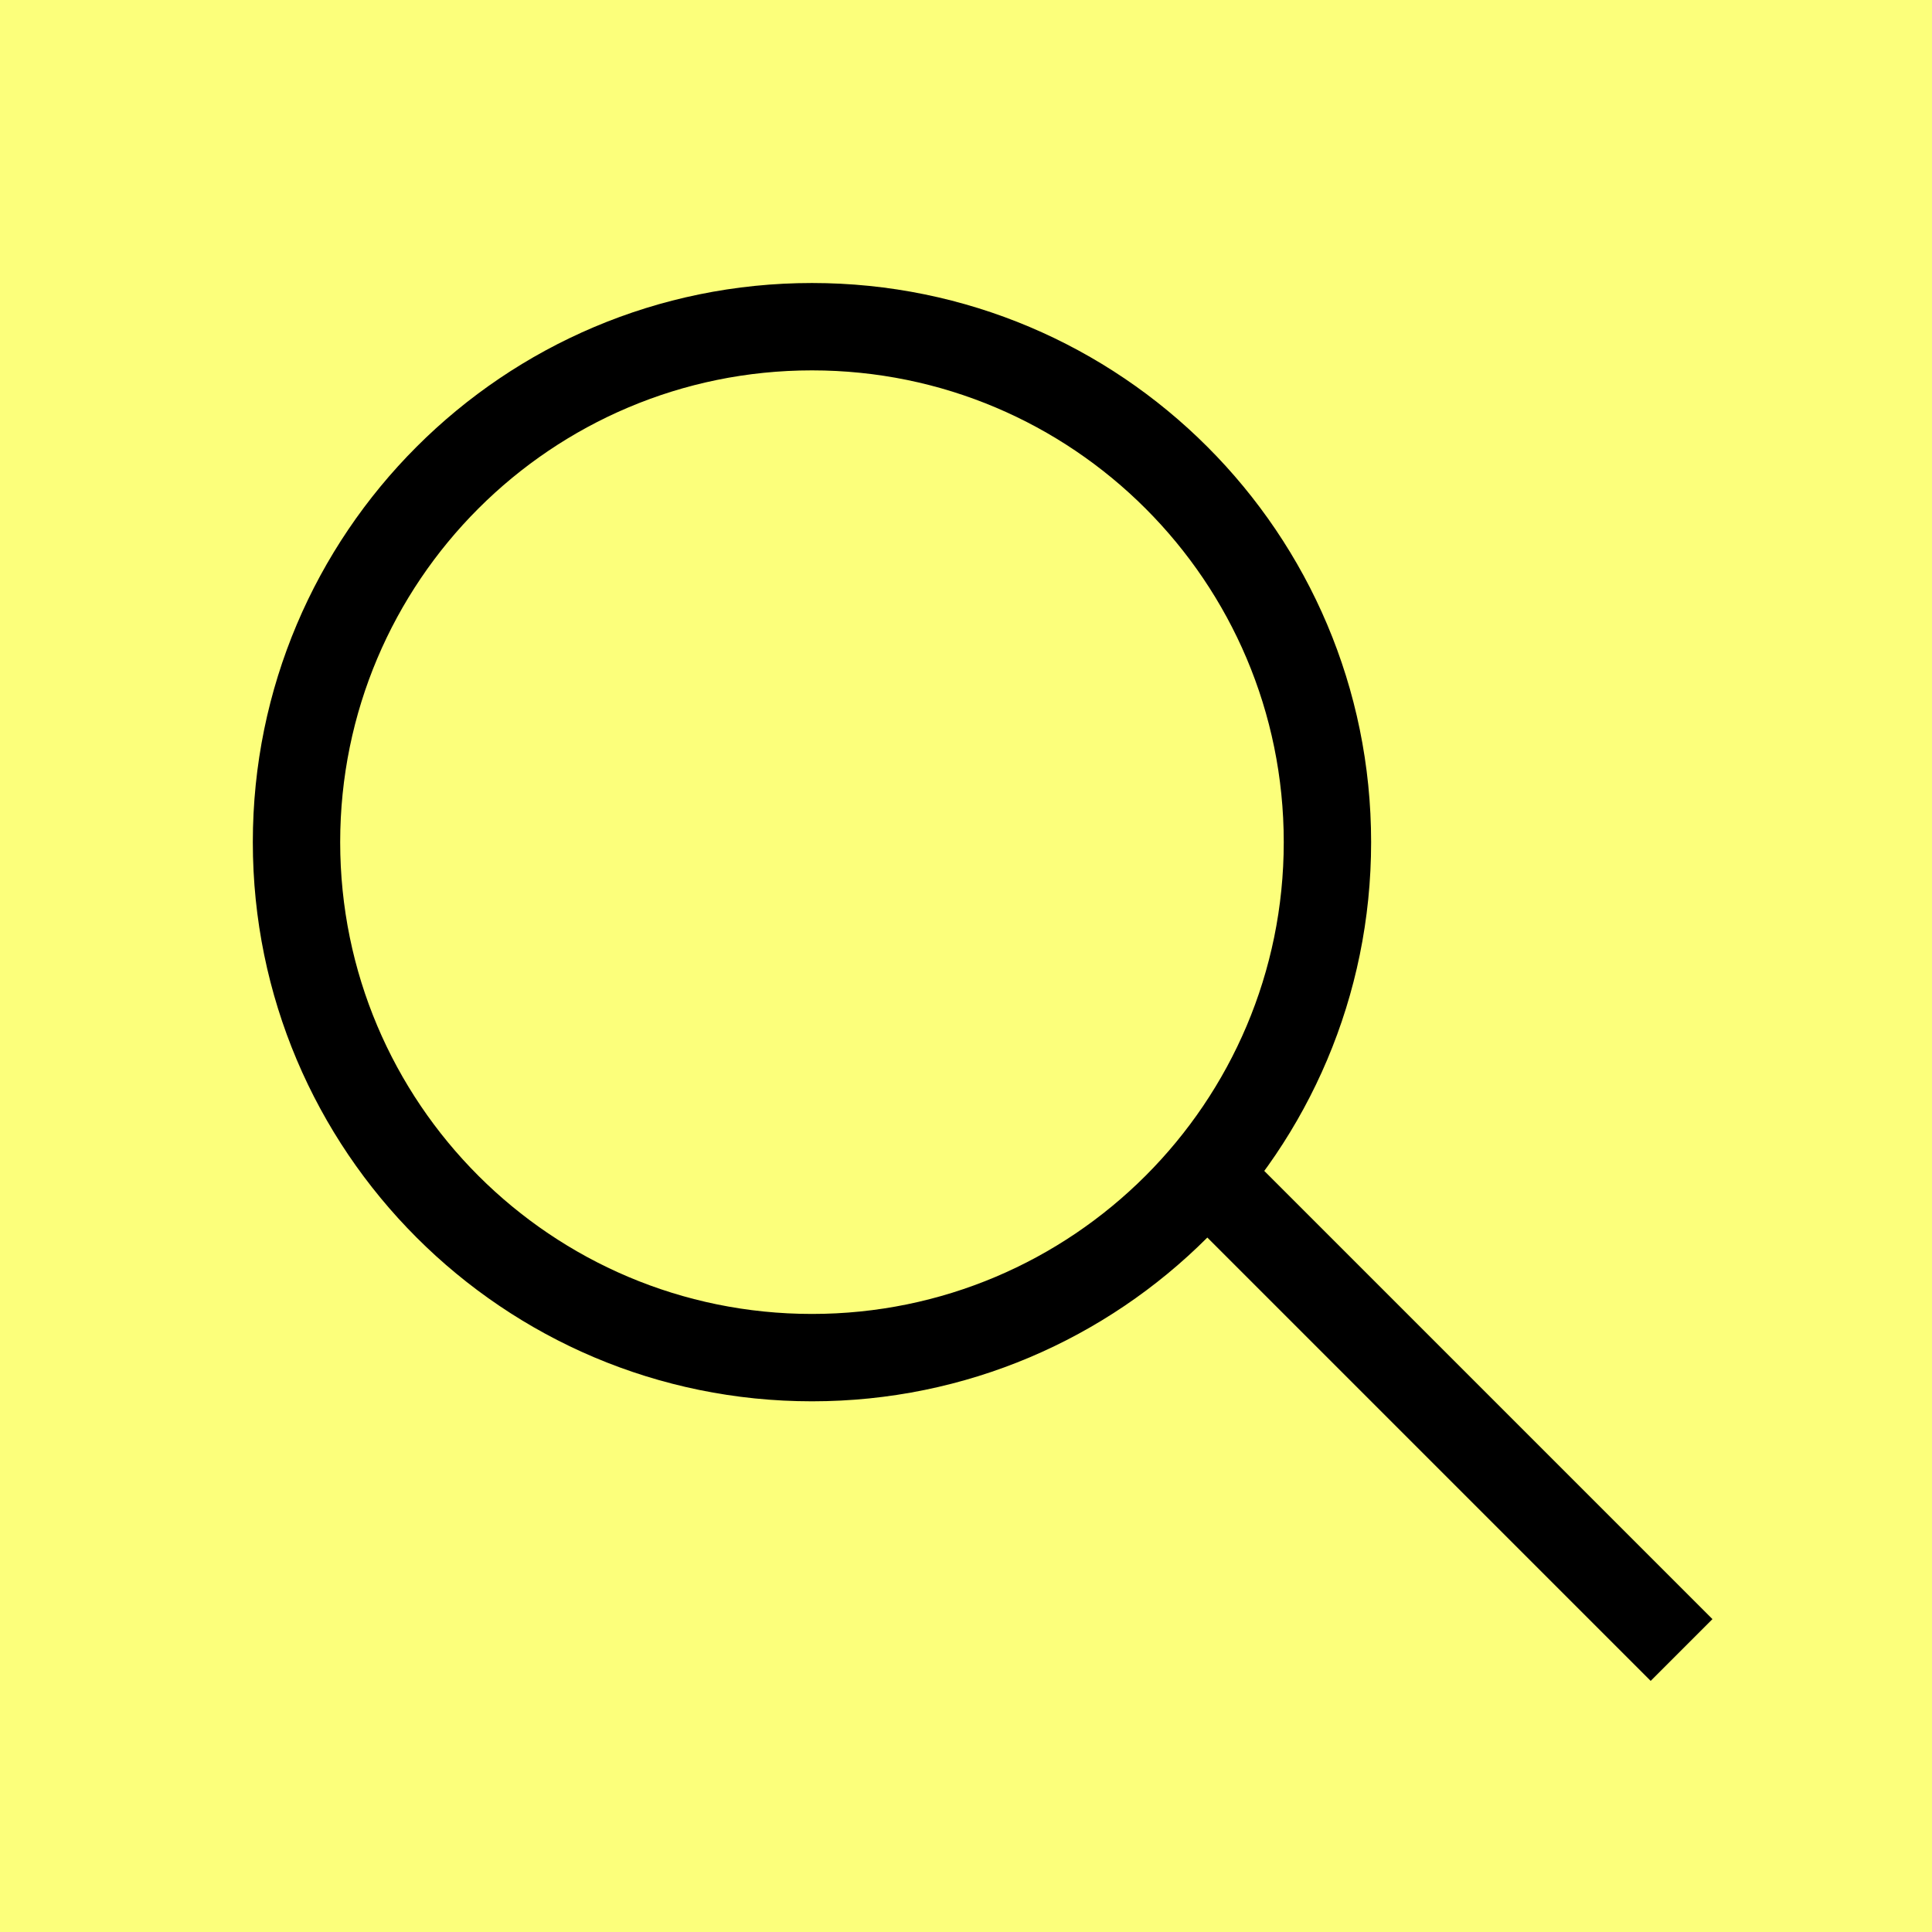 <svg width="512" height="512" viewBox="0 0 512 512" fill="none" xmlns="http://www.w3.org/2000/svg">
<rect width="512" height="512" fill="#FCFF7B"/>
<path fill-rule="evenodd" clip-rule="evenodd" d="M215.181 348.208C284.232 348.208 340.208 292.232 340.208 223.181C340.208 154.13 284.232 98.153 215.181 98.153C146.13 98.153 90.153 154.13 90.153 223.181C90.153 292.232 146.13 348.208 215.181 348.208ZM215.181 371.362C297.019 371.362 363.362 305.019 363.362 223.181C363.362 141.343 297.019 75 215.181 75C133.343 75 67 141.343 67 223.181C67 305.019 133.343 371.362 215.181 371.362Z" fill="black"/>
<path fill-rule="evenodd" clip-rule="evenodd" d="M437.447 445.452L307.789 315.793L324.161 299.422L453.819 429.08L437.447 445.452Z" fill="black"/>
</svg>
